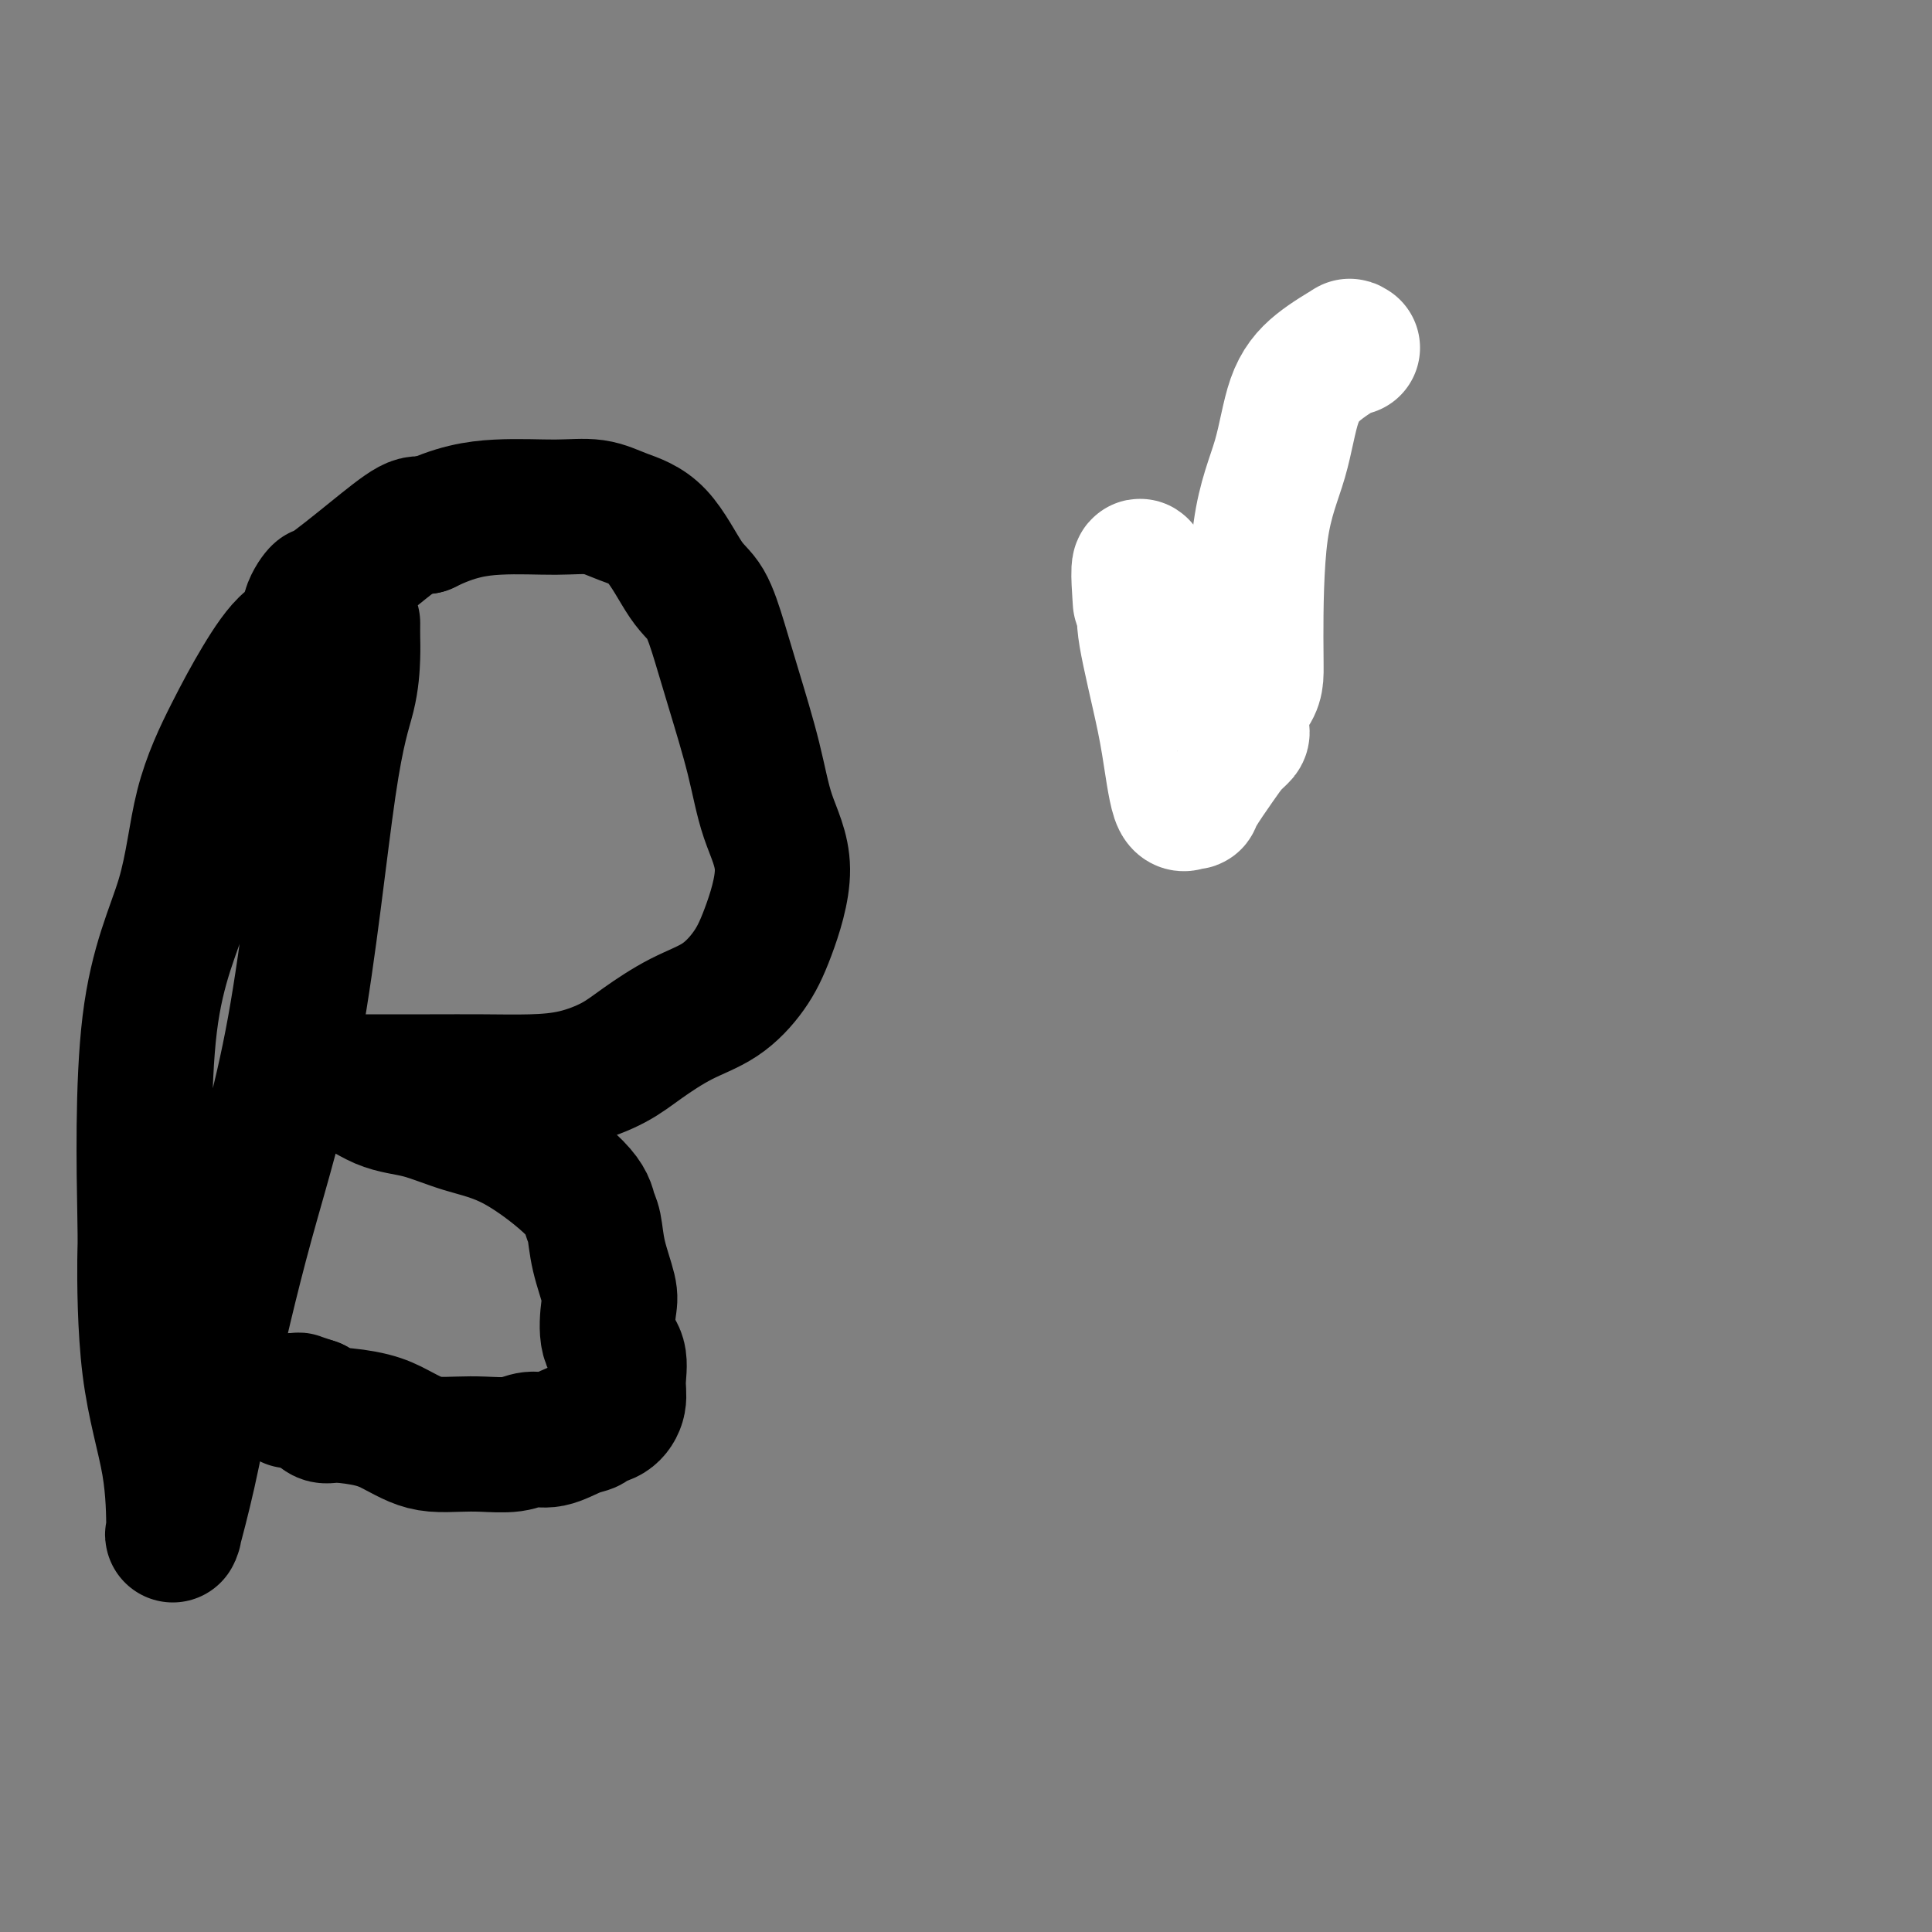 <svg viewBox='0 0 400 400' version='1.1' xmlns='http://www.w3.org/2000/svg' xmlns:xlink='http://www.w3.org/1999/xlink'><rect x="0" y="0" width="400" height="400" fill="#808080" stroke="none"/><g fill='none' stroke='#3D5C18' stroke-width='28' stroke-linecap='round' stroke-linejoin='round'><path d='M250,130c0.000,0.000 0.100,0.100 0.1,0.1'/></g>
<g fill='none' stroke='#FFFFFF' stroke-width='28' stroke-linecap='round' stroke-linejoin='round'><path d='M280,72c-0.568,0.085 -1.137,0.170 -1,0c0.137,-0.170 0.979,-0.595 0,0c-0.979,0.595 -3.779,2.210 -6,4c-2.221,1.790 -3.863,3.757 -5,7c-1.137,3.243 -1.771,7.764 -3,12c-1.229,4.236 -3.055,8.187 -4,15c-0.945,6.813 -1.010,16.486 -1,22c0.010,5.514 0.093,6.868 0,8c-0.093,1.132 -0.363,2.043 -1,3c-0.637,0.957 -1.640,1.960 -2,3c-0.360,1.040 -0.076,2.116 0,3c0.076,0.884 -0.057,1.574 0,2c0.057,0.426 0.303,0.588 0,1c-0.303,0.412 -1.155,1.076 -2,2c-0.845,0.924 -1.682,2.109 -3,4c-1.318,1.891 -3.116,4.487 -4,6c-0.884,1.513 -0.856,1.942 -1,2c-0.144,0.058 -0.462,-0.254 -1,0c-0.538,0.254 -1.297,1.075 -2,-1c-0.703,-2.075 -1.351,-7.047 -2,-11c-0.649,-3.953 -1.298,-6.886 -2,-10c-0.702,-3.114 -1.456,-6.407 -2,-9c-0.544,-2.593 -0.878,-4.485 -1,-6c-0.122,-1.515 -0.033,-2.652 0,-4c0.033,-1.348 0.009,-2.908 0,-4c-0.009,-1.092 -0.002,-1.717 0,-2c0.002,-0.283 0.001,-0.224 0,0c-0.001,0.224 -0.000,0.612 0,1'/><path d='M237,120c-1.622,-6.489 -1.178,0.289 -1,3c0.178,2.711 0.089,1.356 0,0'/></g>
<g fill='none' stroke='#000000' stroke-width='28' stroke-linecap='round' stroke-linejoin='round'><path d='M73,129c-0.008,0.993 -0.017,1.987 0,3c0.017,1.013 0.058,2.047 0,4c-0.058,1.953 -0.217,4.826 -1,8c-0.783,3.174 -2.190,6.649 -4,19c-1.810,12.351 -4.023,33.578 -7,50c-2.977,16.422 -6.717,28.037 -10,40c-3.283,11.963 -6.109,24.272 -8,33c-1.891,8.728 -2.846,13.873 -4,19c-1.154,5.127 -2.505,10.235 -3,12c-0.495,1.765 -0.133,0.185 0,0c0.133,-0.185 0.036,1.023 0,-1c-0.036,-2.023 -0.012,-7.276 -1,-13c-0.988,-5.724 -2.987,-11.918 -4,-20c-1.013,-8.082 -1.039,-18.052 -1,-22c0.039,-3.948 0.144,-1.875 0,-10c-0.144,-8.125 -0.536,-26.448 1,-39c1.536,-12.552 5.001,-19.332 7,-26c1.999,-6.668 2.533,-13.223 4,-19c1.467,-5.777 3.865,-10.774 6,-15c2.135,-4.226 4.005,-7.680 6,-11c1.995,-3.320 4.115,-6.506 6,-8c1.885,-1.494 3.537,-1.296 4,-2c0.463,-0.704 -0.262,-2.308 0,-4c0.262,-1.692 1.512,-3.470 2,-4c0.488,-0.530 0.213,0.188 2,-1c1.787,-1.188 5.635,-4.281 9,-7c3.365,-2.719 6.247,-5.062 8,-6c1.753,-0.938 2.376,-0.469 3,0'/><path d='M88,109c6.183,-3.078 10.641,-3.774 15,-4c4.359,-0.226 8.619,0.019 12,0c3.381,-0.019 5.881,-0.301 8,0c2.119,0.301 3.855,1.186 6,2c2.145,0.814 4.698,1.557 7,4c2.302,2.443 4.353,6.585 6,9c1.647,2.415 2.890,3.104 4,5c1.110,1.896 2.087,5.000 3,8c0.913,3.000 1.763,5.896 3,10c1.237,4.104 2.860,9.414 4,14c1.140,4.586 1.795,8.446 3,12c1.205,3.554 2.958,6.802 3,11c0.042,4.198 -1.629,9.347 -3,13c-1.371,3.653 -2.443,5.810 -4,8c-1.557,2.190 -3.599,4.411 -6,6c-2.401,1.589 -5.159,2.545 -8,4c-2.841,1.455 -5.764,3.409 -8,5c-2.236,1.591 -3.786,2.819 -6,4c-2.214,1.181 -5.091,2.317 -8,3c-2.909,0.683 -5.848,0.915 -9,1c-3.152,0.085 -6.516,0.023 -10,0c-3.484,-0.023 -7.088,-0.006 -11,0c-3.912,0.006 -8.131,0.002 -12,0c-3.869,-0.002 -7.388,-0.000 -9,0c-1.612,0.000 -1.318,0.000 -1,0c0.318,-0.000 0.659,-0.000 1,0'/><path d='M68,224c-6.490,-0.221 -1.717,-0.774 2,0c3.717,0.774 6.376,2.874 9,4c2.624,1.126 5.214,1.278 8,2c2.786,0.722 5.769,2.015 9,3c3.231,0.985 6.710,1.664 11,4c4.290,2.336 9.392,6.331 12,9c2.608,2.669 2.724,4.014 3,5c0.276,0.986 0.713,1.615 1,3c0.287,1.385 0.424,3.527 1,6c0.576,2.473 1.590,5.277 2,7c0.410,1.723 0.216,2.365 0,4c-0.216,1.635 -0.455,4.263 0,6c0.455,1.737 1.603,2.584 2,4c0.397,1.416 0.042,3.402 0,5c-0.042,1.598 0.230,2.808 0,4c-0.230,1.192 -0.963,2.366 -2,3c-1.037,0.634 -2.377,0.729 -3,1c-0.623,0.271 -0.527,0.717 -1,1c-0.473,0.283 -1.515,0.401 -3,1c-1.485,0.599 -3.414,1.677 -5,2c-1.586,0.323 -2.829,-0.109 -4,0c-1.171,0.109 -2.269,0.759 -4,1c-1.731,0.241 -4.093,0.073 -6,0c-1.907,-0.073 -3.357,-0.050 -5,0c-1.643,0.050 -3.480,0.129 -5,0c-1.520,-0.129 -2.725,-0.464 -4,-1c-1.275,-0.536 -2.621,-1.274 -4,-2c-1.379,-0.726 -2.792,-1.442 -5,-2c-2.208,-0.558 -5.210,-0.958 -7,-1c-1.790,-0.042 -2.369,0.274 -3,0c-0.631,-0.274 -1.316,-1.137 -2,-2'/><path d='M65,291c-4.482,-1.464 -3.187,-1.124 -3,-1c0.187,0.124 -0.733,0.033 -1,0c-0.267,-0.033 0.121,-0.009 0,0c-0.121,0.009 -0.749,0.003 -1,0c-0.251,-0.003 -0.126,-0.001 0,0'/></g>
</svg>